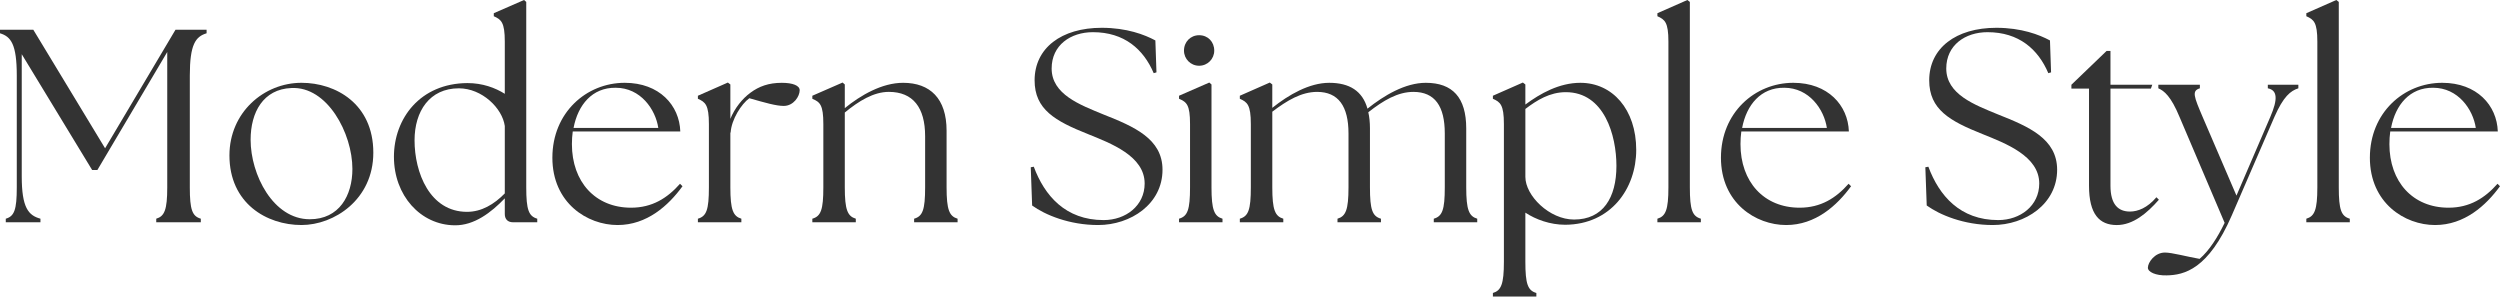 <?xml version="1.0" encoding="UTF-8"?><svg id="design" xmlns="http://www.w3.org/2000/svg" width="236.285" height="28.029" viewBox="0 0 236.285 28.029"><defs><style>.cls-1{fill:#333;}</style></defs><path class="cls-1" d="M.546,20.671c.806-.234,1.04-.832,1.04-2.964V7.15c0-2.964-.546-3.692-1.586-4.004v-.338h3.146l6.786,11.207,6.656-11.207h2.938v.338c-1.04.312-1.586,1.04-1.586,4.004v10.556c0,2.132.233,2.73,1.04,2.964v.338h-4.213v-.338c.78-.234,1.04-.832,1.04-2.964V4.914l-6.604,11.155h-.494L2.055,5.122v11.544c0,2.964.624,3.692,1.768,4.004v.338H.546v-.338Z"/><path class="cls-1" d="M21.685,14.69c0-4.056,3.25-6.864,6.812-6.864,3.224,0,6.787,1.976,6.787,6.604,0,4.446-3.719,6.838-6.787,6.838-3.302,0-6.812-2.054-6.812-6.579ZM33.307,15.964c0-3.354-2.366-7.826-5.772-7.644-2.651.104-3.848,2.288-3.848,4.888,0,3.302,2.132,7.514,5.59,7.514,2.782,0,4.03-2.236,4.03-4.758Z"/><path class="cls-1" d="M37.232,14.821c0-3.614,2.47-6.942,6.942-6.969,1.431,0,2.626.442,3.536,1.014V3.926c0-1.82-.338-2.08-1.04-2.392v-.286l2.86-1.248.208.182v17.524c0,2.132.234,2.73,1.04,2.964v.338h-2.288c-.494,0-.78-.286-.78-.78v-1.482c-1.273,1.326-2.886,2.574-4.731,2.548-3.225-.026-5.747-2.808-5.747-6.474ZM44.148,20.021c1.352,0,2.548-.702,3.562-1.742v-6.37c-.233-1.69-2.158-3.562-4.342-3.562-2.756,0-4.187,2.158-4.187,4.914,0,3.042,1.431,6.761,4.967,6.761Z"/><path class="cls-1" d="M52.208,14.898c0-4.238,3.198-7.072,6.838-7.072,3.276,0,5.174,2.132,5.252,4.602h-10.166c-.052.39-.078.78-.078,1.196,0,3.562,2.21,6.006,5.59,6.006,2.002,0,3.433-.91,4.628-2.262l.234.234c-1.326,1.82-3.354,3.667-6.136,3.667-2.86,0-6.163-2.08-6.163-6.371ZM62.218,12.09c-.26-1.742-1.664-3.796-4.03-3.796-2.21-.026-3.562,1.612-3.978,3.796h8.008Z"/><path class="cls-1" d="M65.961,20.671c.807-.234,1.04-.832,1.04-2.964v-5.98c0-1.82-.338-2.08-1.04-2.392v-.286l2.834-1.248.234.182v3.25c.416-1.014,1.118-1.898,1.898-2.47.806-.598,1.716-.936,2.964-.936,1.04,0,1.69.26,1.69.702,0,.572-.572,1.482-1.508,1.482-.702,0-1.716-.286-3.25-.728-.754.546-1.69,2.002-1.768,3.25h-.026v5.174c0,2.132.26,2.73,1.04,2.964v.338h-4.108v-.338Z"/><path class="cls-1" d="M76.777,20.671c.806-.234,1.04-.832,1.04-2.964v-5.98c0-1.82-.312-2.08-1.04-2.392v-.286l2.86-1.248.208.182v2.236c1.508-1.222,3.51-2.392,5.512-2.392,2.548,0,4.108,1.482,4.108,4.524v5.356c0,2.132.26,2.73,1.04,2.964v.338h-4.108v-.338c.806-.234,1.04-.832,1.04-2.964v-4.836c0-2.704-1.144-4.187-3.432-4.187-1.43,0-2.834.858-4.16,1.95v7.072c0,2.132.26,2.73,1.04,2.964v.338h-4.108v-.338Z"/><path class="cls-1" d="M97.551,19.423l-.13-3.614.286-.052c1.014,2.73,2.99,5.044,6.604,5.044,2.08,0,3.874-1.352,3.874-3.458,0-2.6-3.198-3.796-5.383-4.68-3.067-1.222-5.018-2.314-5.018-5.07,0-3.042,2.521-4.966,6.344-4.966,2.366,0,4.057.65,5.07,1.196l.104,3.016-.261.078c-.962-2.262-2.782-3.875-5.746-3.875-2.105,0-3.9,1.222-3.9,3.432,0,2.444,2.678,3.432,4.888,4.342,2.886,1.144,5.59,2.288,5.59,5.226,0,3.25-3.016,5.227-6.084,5.227-2.73,0-5.018-.962-6.24-1.846Z"/><path class="cls-1" d="M111.435,20.671c.807-.234,1.04-.832,1.04-2.964v-5.98c0-1.82-.312-2.08-1.04-2.392v-.286l2.86-1.248.208.182v9.724c0,2.132.26,2.73,1.04,2.964v.338h-4.108v-.338ZM111.903,4.784c0-.832.624-1.456,1.43-1.456.832,0,1.43.624,1.43,1.456,0,.78-.624,1.43-1.43,1.43-.806,0-1.43-.65-1.43-1.43Z"/><path class="cls-1" d="M117.181,20.671c.806-.234,1.04-.832,1.04-2.964v-5.98c0-1.82-.338-2.08-1.04-2.392v-.286l2.834-1.248.234.182v2.21c1.56-1.248,3.51-2.366,5.382-2.366,1.924,0,3.146.78,3.614,2.444,1.56-1.248,3.562-2.444,5.512-2.444,2.522,0,3.822,1.378,3.822,4.316v5.564c0,2.132.261,2.73,1.04,2.964v.338h-4.107v-.338c.806-.234,1.04-.832,1.04-2.964v-5.096c0-2.574-.937-3.926-2.965-3.926-1.481,0-2.834.806-4.264,1.924.104.442.156.962.156,1.534v5.564c0,2.132.233,2.73,1.04,2.964v.338h-4.108v-.338c.78-.234,1.04-.832,1.04-2.964v-5.096c0-2.574-.962-3.926-2.964-3.926-1.482,0-2.834.806-4.238,1.872v7.15c0,2.132.26,2.73,1.04,2.964v.338h-4.108v-.338Z"/><path class="cls-1" d="M144.168,20.099v4.628c0,2.132.234,2.73,1.04,2.964v.338h-4.108v-.338c.78-.234,1.04-.832,1.04-2.964v-13c0-1.82-.338-2.08-1.04-2.392v-.286l2.834-1.248.234.182v1.898c1.404-1.04,3.198-2.054,5.2-2.054,3.016,0,5.278,2.496,5.278,6.344,0,3.64-2.392,7.046-6.708,7.072-1.43,0-2.782-.494-3.77-1.144ZM148.771,20.749c2.73,0,4.004-2.054,4.004-5.07,0-2.886-1.144-6.968-4.784-6.968-1.508,0-2.729.754-3.822,1.586v6.422c0,1.768,2.262,4.03,4.602,4.03Z"/><path class="cls-1" d="M156.648,20.671c.78-.234,1.04-.832,1.04-2.964V3.926c0-1.82-.338-2.08-1.04-2.392v-.286l2.834-1.248.233.182v17.524c0,2.132.234,2.73,1.04,2.964v.338h-4.108v-.338Z"/><path class="cls-1" d="M162.654,14.898c0-4.238,3.198-7.072,6.838-7.072,3.276,0,5.174,2.132,5.252,4.602h-10.166c-.052.39-.078.78-.078,1.196,0,3.562,2.21,6.006,5.59,6.006,2.002,0,3.433-.91,4.628-2.262l.234.234c-1.326,1.82-3.354,3.667-6.136,3.667-2.86,0-6.163-2.08-6.163-6.371ZM172.664,12.09c-.26-1.742-1.664-3.796-4.03-3.796-2.21-.026-3.562,1.612-3.978,3.796h8.008Z"/><path class="cls-1" d="M182.102,19.423l-.13-3.614.286-.052c1.014,2.73,2.99,5.044,6.604,5.044,2.08,0,3.875-1.352,3.875-3.458,0-2.6-3.198-3.796-5.382-4.68-3.068-1.222-5.018-2.314-5.018-5.07,0-3.042,2.522-4.966,6.344-4.966,2.366,0,4.056.65,5.07,1.196l.104,3.016-.26.078c-.962-2.262-2.782-3.875-5.746-3.875-2.106,0-3.9,1.222-3.9,3.432,0,2.444,2.679,3.432,4.889,4.342,2.886,1.144,5.59,2.288,5.59,5.226,0,3.25-3.016,5.227-6.084,5.227-2.73,0-5.019-.962-6.24-1.846Z"/><path class="cls-1" d="M197.441,17.551v-9.178h-1.664v-.364l3.328-3.198h.364v3.198h3.952l-.13.364h-3.822v9.178c0,1.768.728,2.444,1.846,2.444.728,0,1.638-.338,2.496-1.352l.234.234c-1.118,1.274-2.444,2.393-3.978,2.393-1.638,0-2.626-1.014-2.626-3.718Z"/><path class="cls-1" d="M203.005,25.299c0-.494.65-1.43,1.612-1.43.676,0,2.08.39,3.276.598.91-.78,1.716-2.054,2.366-3.406l-4.264-10.011c-.806-1.95-1.456-2.47-2.002-2.704v-.338h3.926v.338c-.78.234-.572.754.26,2.704l3.198,7.437,3.198-7.437c.729-1.69.676-2.522-.234-2.704v-.338h2.886v.338c-.729.234-1.404.754-2.262,2.704l-4.03,9.309c-2.21,5.096-4.499,5.642-6.163,5.668-1.014.026-1.768-.312-1.768-.728Z"/><path class="cls-1" d="M217.981,20.671c.78-.234,1.04-.832,1.04-2.964V3.926c0-1.82-.338-2.08-1.04-2.392v-.286l2.834-1.248.233.182v17.524c0,2.132.234,2.73,1.04,2.964v.338h-4.108v-.338Z"/><path class="cls-1" d="M223.987,14.898c0-4.238,3.198-7.072,6.838-7.072,3.276,0,5.174,2.132,5.252,4.602h-10.166c-.052.39-.078.78-.078,1.196,0,3.562,2.21,6.006,5.59,6.006,2.002,0,3.432-.91,4.628-2.262l.233.234c-1.326,1.82-3.354,3.667-6.136,3.667-2.86,0-6.162-2.08-6.162-6.371ZM233.997,12.09c-.26-1.742-1.664-3.796-4.03-3.796-2.21-.026-3.562,1.612-3.978,3.796h8.008Z"/></svg>